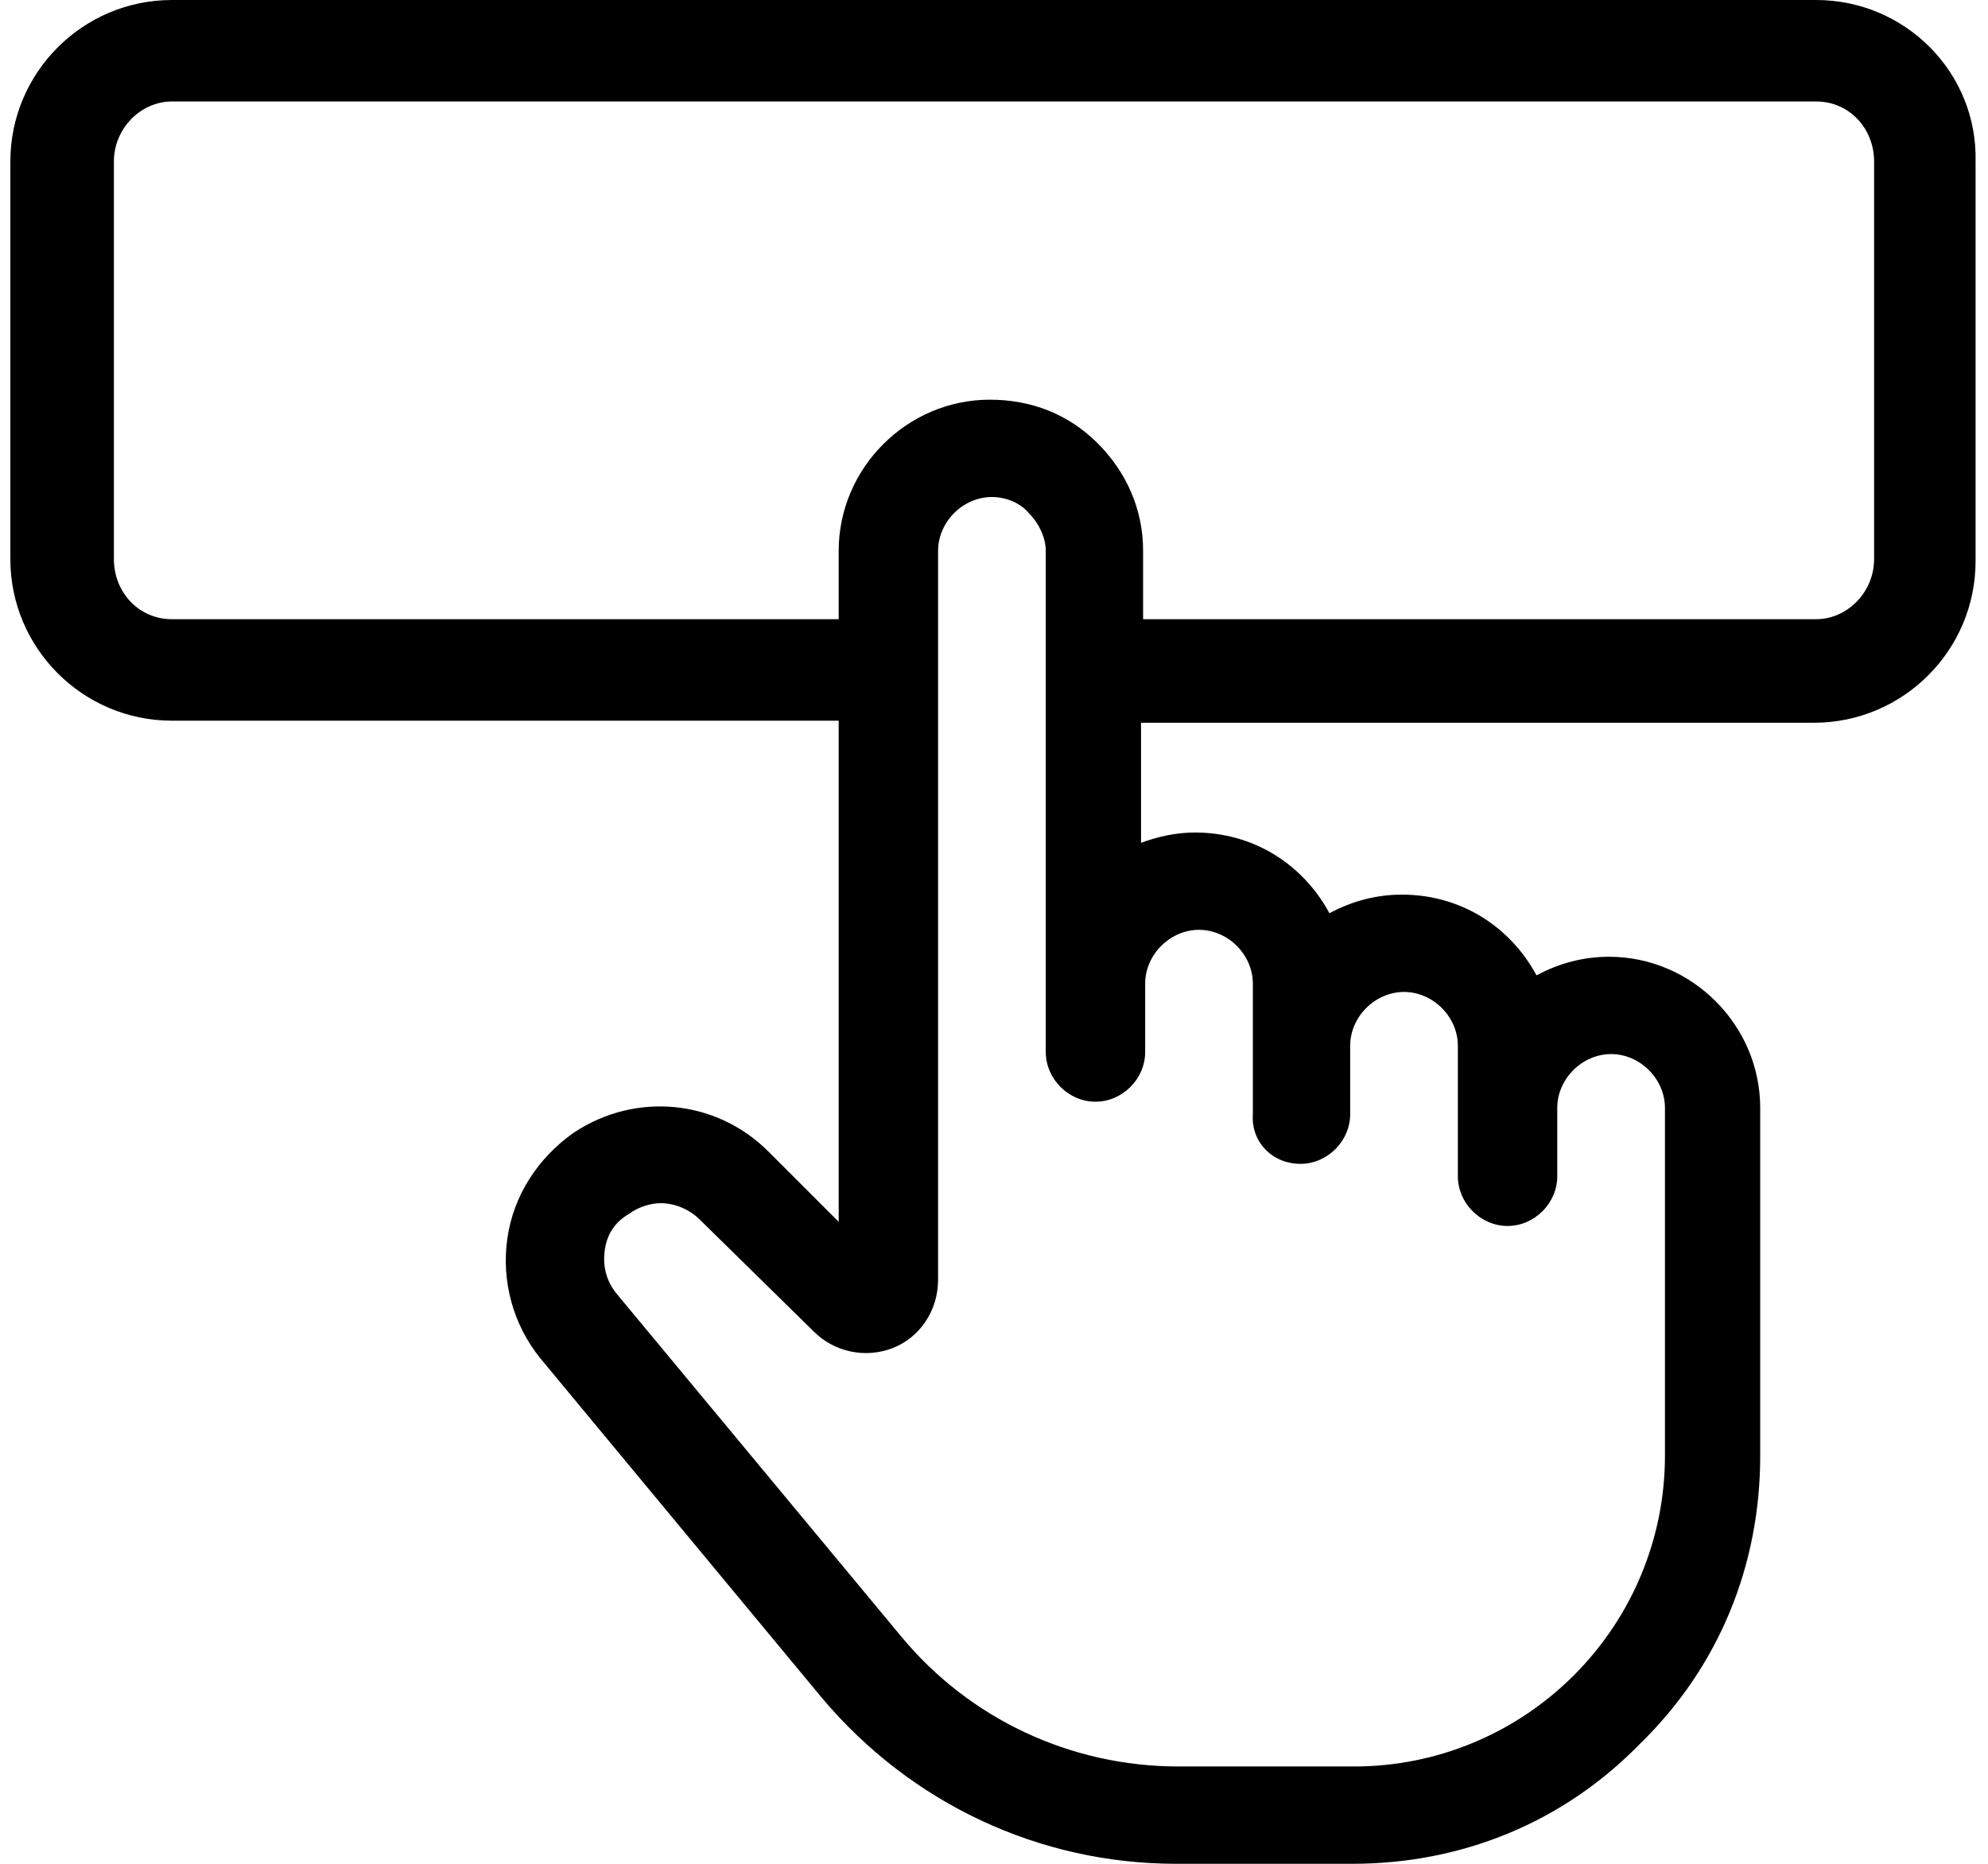 <svg xmlns="http://www.w3.org/2000/svg" width="96" height="90" viewBox="0 0 96 90">
  <path d="M87.7,0 L8.3,0 C4,0 0.5,3.5 0.5,7.8 L0.5,27 C0.5,31.3 4,34.8 8.3,34.8 L40.5,34.8 L40.5,59 L37.1,55.6 C34.6,53.1 30.7,52.7 27.7,54.7 C26,55.9 24.8,57.7 24.5,59.8 C24.2,61.9 24.8,64 26.1,65.6 L39.7,82 C44,87.1 50.2,90 56.8,90 L65.3,90 C70.6,90 75.5,88 79.2,84.2 C83,80.5 85,75.6 85,70.3 L85,53.5 C85,49.5 81.7,46.2 77.7,46.2 C76.5,46.2 75.3,46.5 74.2,47.1 C72.9,44.7 70.5,43.2 67.7,43.2 C66.5,43.2 65.3,43.5 64.2,44.1 C62.9,41.7 60.5,40.2 57.7,40.2 C56.8,40.2 55.9,40.4 55.1,40.7 L55.1,34.9 L87.6,34.9 C91.9,34.9 95.4,31.4 95.4,27.1 L95.4,7.8 C95.5,3.5 92,0 87.7,0 Z M62.8,56.2 C64.1,56.2 65.2,55.1 65.2,53.8 L65.2,50.5 C65.2,49.1 66.4,47.9 67.8,47.9 C69.2,47.9 70.4,49.1 70.4,50.5 L70.4,56.8 C70.4,58.1 71.5,59.2 72.8,59.2 C74.1,59.2 75.2,58.1 75.2,56.8 L75.2,53.8 C75.2,53.7 75.2,53.6 75.2,53.5 C75.2,52.1 76.4,50.9 77.8,50.9 C79.2,50.9 80.4,52.1 80.4,53.5 L80.4,70.3 C80.4,74.3 78.8,78.1 76,80.9 C73.2,83.7 69.4,85.3 65.4,85.3 L56.9,85.3 C51.7,85.3 46.8,83 43.5,79 L29.8,62.5 C29.3,61.9 29.1,61.2 29.2,60.4 C29.3,59.6 29.7,59 30.4,58.6 C30.8,58.3 31.4,58.1 31.9,58.1 C32.6,58.1 33.3,58.4 33.8,58.9 L39.3,64.3 C40.3,65.3 41.8,65.6 43.1,65.1 C44.4,64.6 45.3,63.3 45.3,61.8 L45.3,26.6 C45.3,25.2 46.5,24 47.9,24 C48.6,24 49.3,24.3 49.7,24.8 C50.2,25.3 50.5,26 50.5,26.6 L50.5,50.8 C50.5,52.1 51.6,53.2 52.9,53.2 C54.2,53.2 55.3,52.1 55.3,50.8 L55.3,47.5 C55.3,46.1 56.5,44.9 57.9,44.9 C59.3,44.9 60.5,46.1 60.5,47.5 L60.5,53.8 C60.4,55.1 61.4,56.2 62.8,56.2 Z M90.5,27 C90.5,28.6 89.2,29.9 87.7,29.9 L55.2,29.9 L55.2,26.6 C55.2,24.6 54.4,22.8 53,21.4 C51.6,20 49.8,19.3 47.8,19.3 C43.8,19.3 40.5,22.6 40.5,26.6 L40.5,29.9 L8.3,29.9 C6.7,29.9 5.5,28.6 5.5,27 L5.5,7.8 C5.5,6.2 6.8,4.9 8.3,4.9 L87.7,4.9 C89.3,4.9 90.5,6.2 90.5,7.8 L90.5,27 Z"/>
</svg>
